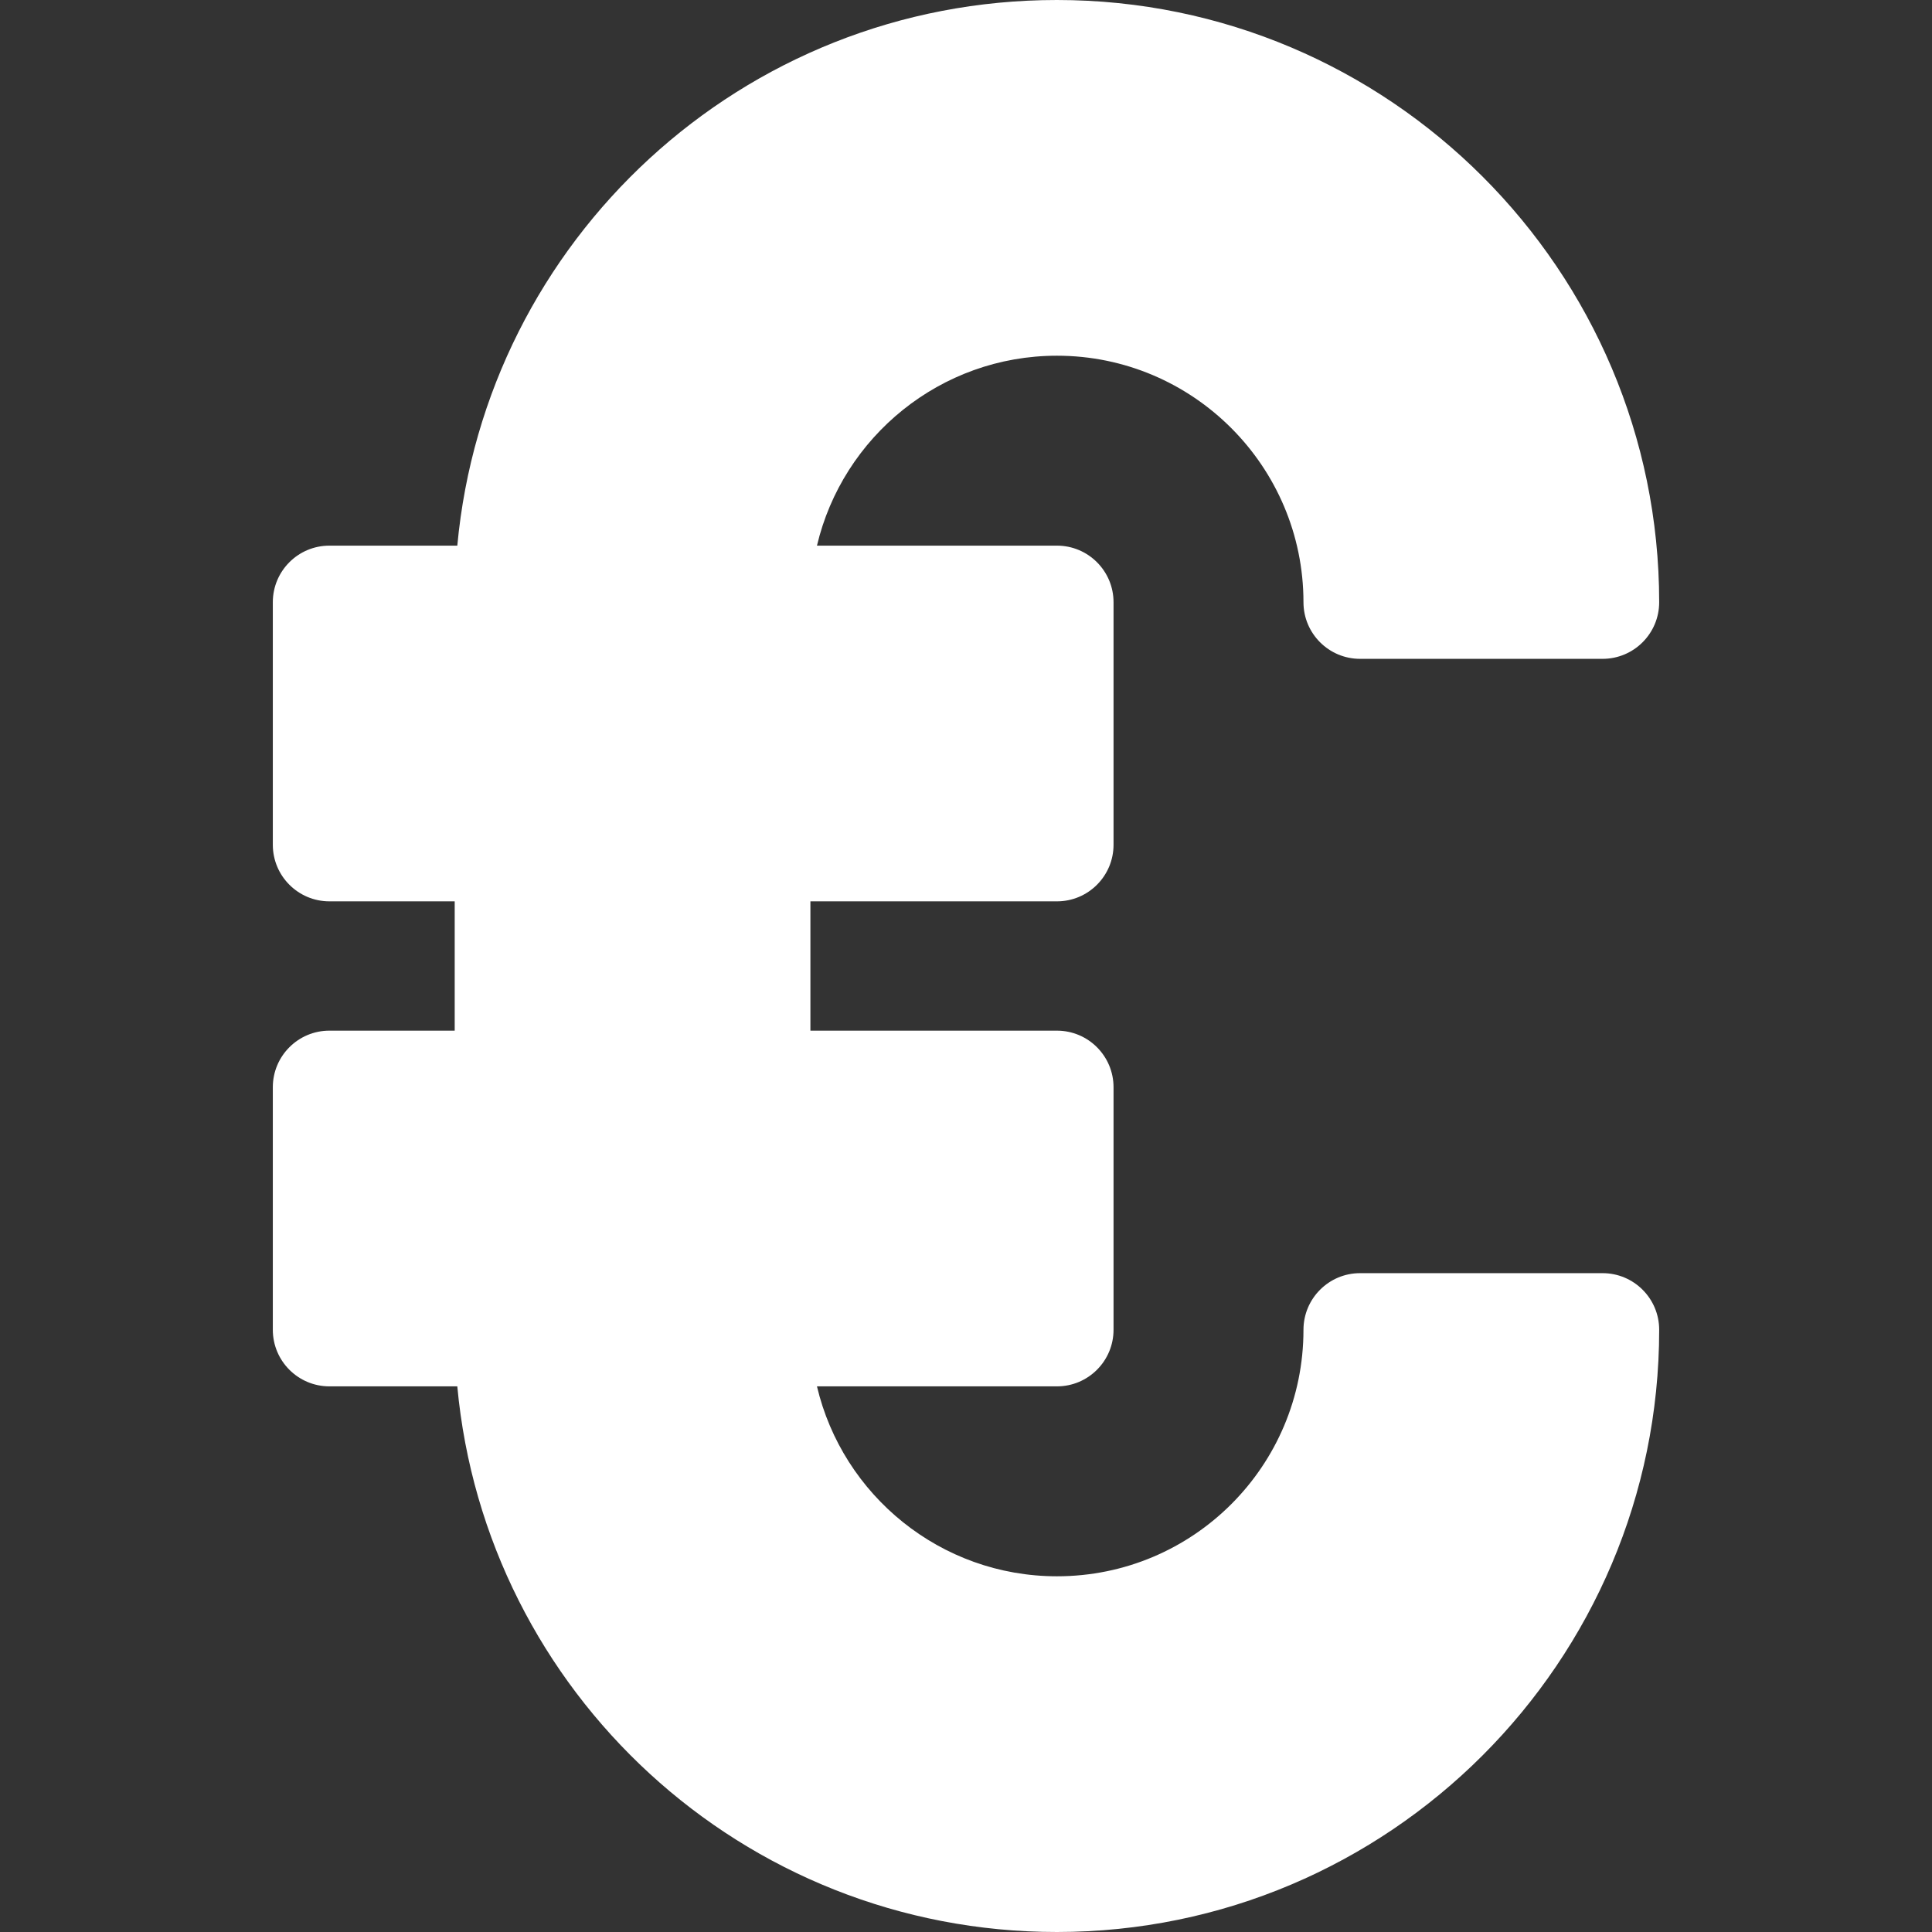 <?xml version="1.0"?>
<svg xmlns="http://www.w3.org/2000/svg" id="Layer_1" enable-background="new 0 0 512 512" height="512px" viewBox="0 0 512 512" width="512px"><rect x="0" y="0" width="512" height="512" fill="#333333" stroke="none"/><g><path d="m280.1 512c-83.434 0-151.43-63.724-158.911-144.6h-33.889c-8.284 0-15-6.716-15-15v-64.267c0-8.284 6.716-15 15-15h33.2v-34.267h-33.2c-8.284 0-15-6.716-15-15v-64.266c0-8.284 6.716-15 15-15h33.891c7.474-80.779 75.393-144.6 158.893-144.6 88.02 0 159.616 71.596 159.616 159.6 0 8.284-6.716 15-15 15h-64.267c-8.284 0-15-6.716-15-15 0-36.025-29.308-65.333-65.333-65.333-30.864 0-56.799 21.515-63.596 50.333h63.596c8.284 0 15 6.716 15 15v64.267c0 8.284-6.716 15-15 15h-65.333v34.267h65.333c8.284 0 15 6.716 15 15v64.266c0 8.284-6.716 15-15 15h-63.596c6.797 28.819 32.732 50.333 63.596 50.333 36.145 0 65.333-29.243 65.333-65.317 0-8.284 6.716-15.016 15-15.016h64.267c8.284 0 15 6.716 15 15 0 88.004-71.596 159.6-159.6 159.6z" data-original="#000000" class="active-path" data-old_color="#000000" fill="#FFFFFF"/><path d="m375.433 159.6h.01z" data-original="#000000" class="active-path" data-old_color="#000000" fill="#FFFFFF"/></g> </svg>

